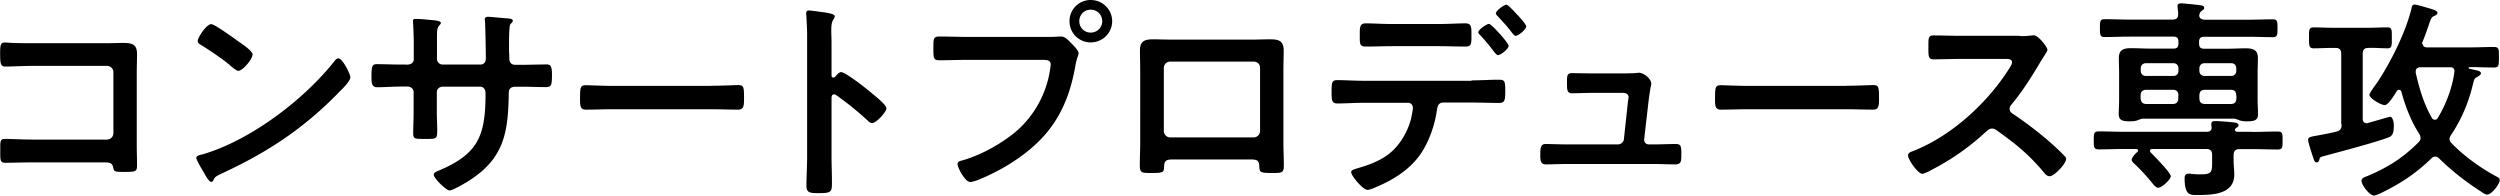 <svg xmlns="http://www.w3.org/2000/svg" viewBox="0 0 186.28 14.58"><path d="M7.92 3.22c.42 0 .82-.02 1.23-.02.64 0 1.06.06 1.06.82 0 .48-.02.96-.02 1.44v5.39c0 .48.02.98.02 1.46s-.1.5-.96.5c-.74 0-.75-.03-.82-.34-.08-.37-.29-.37-.77-.37h-5.2c-.7 0-1.65.03-2.06.03s-.38-.22-.38-.93c0-.64-.03-.85.35-.85s1.31.05 2.08.05h5.52c.27 0 .48-.22.48-.48V5.39c0-.27-.21-.48-.48-.48H2.45c-.69 0-1.66.05-2.06.05-.35 0-.38-.22-.38-1.02 0-.64.06-.77.35-.77.24 0 .46.03.69.03.46.02.93.02 1.39.02h5.49ZM26.1 5.78c0 .27-.64.9-.85 1.1-2.59 2.67-5.31 4.47-8.69 6.03-.53.26-.54.27-.67.54-.03.06-.08.1-.16.1-.18 0-.51-.64-.62-.83-.1-.16-.48-.8-.48-.96 0-.18.29-.21.5-.27 3.54-1.04 7.54-4.07 9.81-6.96.06-.08.16-.18.27-.18.32 0 .9 1.18.9 1.42Zm-8.26-2.64c.21.14.98.67.98.91 0 .37-.75 1.23-1.06 1.23-.13 0-.43-.24-.64-.43-.45-.4-1.55-1.14-2.13-1.49-.13-.08-.26-.16-.26-.3 0-.24.64-1.26 1.01-1.26.26 0 1.79 1.12 2.1 1.34Zm12.45 1.68c.26 0 .54-.1.54-.4V3.33c0-.9-.06-1.74-.06-1.76 0-.11.05-.16.16-.16.4 0 .67.03 1.18.08.4.03.74.08.74.22 0 .06-.06.13-.1.16-.21.26-.19.38-.19 1.42v1.1c0 .22.18.42.42.42h2.82c.22 0 .4-.14.4-.46 0-.58-.03-2.24-.06-2.72 0-.06-.02-.13-.02-.19 0-.11.1-.19.21-.19.22 0 1.12.1 1.38.11.27.03.5.03.5.18 0 .08-.06.14-.18.26-.08.1-.1.8-.1 1.34v.61c0 .16.02.32.02.48v.1c0 .32.14.5.46.5h.43c.5 0 1.55-.03 1.89-.03.29 0 .4.13.4.75 0 .8-.05.94-.45.94-.62 0-1.23-.03-1.84-.03h-.43c-.5 0-.5.34-.5.54-.05 2.79-.32 4.72-2.82 6.37-.26.18-1.33.82-1.6.82-.24 0-1.17-.91-1.17-1.17 0-.13.14-.21.26-.26 3.04-1.26 3.6-2.59 3.6-5.79 0-.27-.11-.51-.42-.51h-2.79c-.22 0-.42.18-.42.4v1.52c0 .45.03.88.03 1.33 0 .7-.08.64-1.04.64-.56 0-.75.02-.75-.4 0-.51.03-1.02.03-1.54V6.87c0-.24-.21-.42-.43-.42h-.5c-.62 0-1.26.05-1.79.05-.4 0-.42-.34-.42-.74 0-.77.02-.98.4-.98.46 0 1.19.03 1.81.03h.38Zm22.72 1.57c.74 0 1.78-.05 1.98-.05.43 0 .45.13.45 1.01 0 .51-.02.82-.43.82-.67 0-1.34-.03-2-.03h-7.36c-.66 0-1.33.03-2 .03-.42 0-.43-.3-.43-.8 0-.9.03-1.02.45-1.02.21 0 1.31.05 1.98.05h7.36Zm9.68-1.01c.32 0 1.92 1.26 2.24 1.54.22.19 1.12.88 1.12 1.15s-.75 1.1-1.07 1.1c-.13 0-.26-.11-.35-.21-.86-.77-1.38-1.2-2.32-1.87-.05-.03-.1-.06-.16-.06-.14 0-.19.13-.19.26v4.37c0 .64.03 1.26.03 1.9 0 .74-.02.83-.99.83-.64 0-.91-.02-.91-.54 0-.72.05-1.44.05-2.16V2.56c0-.42-.03-.85-.05-1.25 0-.08-.02-.22-.02-.29 0-.16.05-.24.21-.24.1 0 .43.05.54.06.72.1 1.38.16 1.38.38 0 .06-.05.16-.08.21-.14.18-.18.42-.18.85 0 .24.02.54.02.94v2.4c0 .13.08.16.13.16.06 0 .1-.02.14-.06.11-.13.29-.35.46-.35Zm15.57-2.63c.27 0 .66-.03.8-.03.32 0 .56.3.77.51.14.14.54.53.54.74 0 .14-.13.3-.24.93-.53 3.01-1.71 5.12-4.24 6.88-.93.66-2.02 1.23-3.07 1.65-.14.05-.37.13-.53.13-.38 0-.94-1.07-.94-1.33 0-.18.14-.22.29-.26 1.36-.37 2.88-1.2 3.99-2.11 1.39-1.15 2.35-2.87 2.61-4.66.02-.11.05-.3.05-.4 0-.3-.27-.34-.56-.34h-5.7c-.67 0-1.33.03-2 .03-.48 0-.48-.14-.48-.86s-.02-.91.45-.91c.69 0 1.38.03 2.06.03h6.21Zm4.61-1.17c0 .88-.72 1.58-1.6 1.58s-1.58-.7-1.58-1.58S80.39 0 81.27 0s1.6.7 1.6 1.58Zm-2.45 0c0 .48.38.85.85.85s.86-.37.86-.85-.38-.86-.86-.86-.85.38-.85.86Zm12.96 1.37c.42 0 .83-.02 1.25-.02.66 0 1.02.11 1.02.85 0 .48-.02.96-.02 1.42v5.43c0 .56.03 1.14.03 1.7s-.14.56-.9.56c-.93 0-.9-.08-.93-.53-.03-.46-.21-.48-.77-.48h-5.54c-.54 0-.75.02-.78.48-.02.45.03.53-.93.53-.75 0-.88 0-.88-.58s.03-1.12.03-1.68V5.2c0-.48-.02-.96-.02-1.44 0-.67.32-.83.96-.83.43 0 .88.02 1.31.02h6.15ZM87.2 4.59a.47.47 0 0 0-.48.46v4.71c0 .26.21.48.48.48h6.21c.26 0 .48-.21.48-.48V5.05c0-.27-.21-.46-.48-.46H87.2Zm22.44 1.4c.67 0 1.34-.05 2.02-.05.46 0 .5.08.5.85 0 .66-.03.88-.45.88-.69 0-1.38-.03-2.06-.03h-2.1c-.45 0-.45.4-.51.74-.16.99-.53 2.05-1.06 2.9-.77 1.23-2.02 2.05-3.33 2.61-.18.08-.58.26-.75.26-.35 0-1.22-1.06-1.22-1.31 0-.19.24-.22.43-.29.72-.21 1.38-.43 2.02-.83 1.02-.62 1.73-1.76 2.02-2.91.03-.14.13-.66.13-.77 0-.22-.16-.38-.37-.38h-3.25c-.67 0-1.39.05-2.02.05-.43 0-.42-.3-.42-.91s.02-.83.4-.83c.56 0 1.33.05 2.03.05h7.99Zm-2.47-4.2c.71 0 1.47-.05 2.02-.05.48 0 .45.32.45.96 0 .54 0 .77-.43.77-.67 0-1.36-.03-2.03-.03h-3.41c-.67 0-1.34.03-2.03.03-.45 0-.42-.26-.42-.83s-.03-.9.45-.9c.51 0 1.28.05 2 .05h3.41Zm5.24 1.62c0 .24-.59.7-.8.7-.08 0-.19-.14-.34-.32-.3-.42-.64-.8-.98-1.18-.06-.05-.14-.13-.14-.21 0-.18.62-.62.8-.62s1.46 1.42 1.46 1.63Zm.67-2.29c.13.14.64.69.64.85 0 .22-.58.7-.79.7-.11 0-.22-.18-.4-.4-.26-.34-.66-.77-.94-1.07-.06-.06-.13-.13-.13-.21 0-.19.61-.64.78-.64.14 0 .7.62.83.77Zm8.27 4.34c.19 0 .38 0 .54-.02.06 0 .16-.02.22-.02.37 0 .93.45.93.82 0 .13-.05.21-.08.45-.05.3-.1.66-.11.74l-.34 2.95c-.02.21.13.38.34.38h.43c.53 0 1.06-.03 1.6-.03.42 0 .4.27.4.8 0 .45 0 .72-.45.72-.51 0-1.04-.03-1.55-.03h-6.55c-.54 0-1.15.03-1.54.03-.43 0-.42-.37-.42-.69 0-.54.03-.83.4-.83.27 0 1.12.03 1.55.03h3.83c.22 0 .42-.16.45-.38l.3-2.8s.05-.29.05-.32c0-.26-.22-.34-.43-.34h-2.22c-.54 0-1.17.03-1.57.03-.37 0-.37-.27-.37-.78 0-.42-.03-.72.35-.72.27 0 .94.02 1.58.02h2.64Zm16.22.93c.74 0 1.78-.05 1.99-.05.43 0 .45.13.45 1.01 0 .51-.02.82-.43.82-.67 0-1.35-.03-2-.03h-7.36c-.66 0-1.33.03-2 .03-.42 0-.43-.3-.43-.8 0-.9.03-1.02.45-1.02.21 0 1.31.05 1.99.05h7.36Zm12.93-3.7c.26 0 .53 0 .69-.03.1 0 .26-.03.35-.03.34 0 1.02.88 1.02 1.09 0 .08-.18.34-.35.62-.1.14-.19.3-.26.42-.64 1.07-1.28 2.08-2.08 3.04-.08.1-.13.18-.13.3 0 .19.1.29.24.38.88.58 1.9 1.36 2.71 2.06.38.34.78.7 1.15 1.09.06.06.11.13.11.22 0 .34-.88 1.28-1.22 1.28-.18 0-.29-.11-.4-.24-1.15-1.38-2.11-2.15-3.54-3.17-.13-.1-.22-.14-.37-.14-.21 0-.35.16-.48.27a17.98 17.98 0 0 1-4 2.8c-.14.08-.56.3-.7.3-.34 0-1.07-1.07-1.07-1.36 0-.19.19-.27.34-.32 2.83-1.09 5.52-3.54 7.14-6.07.08-.13.27-.4.27-.54 0-.24-.22-.27-.46-.27h-3.31c-.69 0-1.38.03-2.06.03-.43 0-.4-.24-.4-.98 0-.56-.02-.8.38-.8.69 0 1.38.03 2.08.03h4.35Zm17.33 7.14c.62 0 1.25-.03 1.87-.03.38 0 .38.14.38.67s0 .67-.38.67c-.62 0-1.25-.03-1.87-.03h-.95c-.3 0-.45.13-.45.45v.38c0 .35.05.72.05 1.07 0 1.49-1.66 1.52-2.77 1.52-.51 0-.93.03-.93-1.25 0-.21.08-.34.3-.34.1 0 .24.02.34.03.19.02.4.02.59.02.83 0 .82-.21.82-1.01v-.43c0-.32-.14-.45-.45-.45h-3.99c-.1 0-.19.03-.19.14 0 .06.03.1.06.13.24.24 1.49 1.5 1.49 1.76 0 .24-.67.86-.93.86-.18 0-.35-.22-.45-.35-.46-.56-.88-1.02-1.42-1.52-.05-.06-.11-.13-.11-.21 0-.19.27-.46.42-.59.03-.03.05-.06.05-.11 0-.08-.08-.11-.14-.11h-.91c-.62 0-1.25.03-1.87.03-.38 0-.38-.16-.38-.67 0-.54.02-.67.38-.67.62 0 1.25.03 1.87.03h6.18c.19 0 .35-.08.35-.29 0-.05 0-.11-.02-.16v-.14c0-.18.13-.21.27-.21.29 0 .91.05 1.22.08.22.03.54.03.54.24 0 .1-.11.14-.19.21-.05.03-.08.08-.08.13 0 .11.11.14.21.14h1.09Zm-8.21-.99c-.08.02-.21.06-.29.1-.19.08-.38.1-.59.1-.54 0-.87-.05-.87-.54 0-.29.03-.7.03-1.06V5.47c0-.38-.02-.75-.02-1.14 0-.62.35-.74.9-.74.48 0 .95.03 1.43.03h1.74c.26 0 .37-.11.37-.38v-.13c0-.27-.11-.38-.37-.38h-3.31c-.61 0-1.22.03-1.83.03-.34 0-.34-.19-.34-.67s0-.66.34-.66c.61 0 1.22.03 1.83.03h3.23c.3 0 .43-.11.43-.43 0-.13-.05-.51-.05-.56 0-.18.11-.22.27-.22.18 0 1.14.1 1.34.13.13.02.38.02.38.21 0 .11-.08.14-.21.24-.08.06-.11.11-.14.22 0 .02-.02.06-.02.1 0 .24.22.32.43.32h3.22c.61 0 1.22-.03 1.84-.03.34 0 .34.18.34.66s0 .67-.34.67c-.61 0-1.23-.03-1.84-.03h-3.28c-.27 0-.38.11-.38.38v.13c0 .27.11.38.38.38h1.68c.48 0 .94-.03 1.41-.03.53 0 .91.1.91.72 0 .38-.02.77-.02 1.15v1.97c0 .35.03.8.03 1.06 0 .48-.29.54-.86.54-.19 0-.4-.02-.59-.1-.08-.03-.21-.08-.3-.1h-6.9Zm2.7-3.75c0-.22-.14-.38-.38-.38h-2.05c-.22 0-.38.16-.38.38v.19c0 .22.16.38.38.38h2.05c.24 0 .38-.16.38-.38v-.19Zm0 2.05c0-.32-.13-.45-.45-.45h-1.92c-.3 0-.45.13-.45.45v.16c.03.32.14.45.46.45h1.9c.32 0 .45-.13.45-.45v-.16Zm4.31-2.05c0-.22-.14-.38-.37-.38h-2c-.22 0-.38.16-.38.38v.19c0 .22.16.38.38.38h2c.22 0 .37-.16.37-.38v-.19Zm0 2.05c0-.32-.13-.45-.43-.45h-1.87c-.32 0-.45.13-.45.45v.16c0 .32.13.45.45.45h1.86c.32 0 .45-.13.45-.45v-.16Zm7.82 2.11V4.02c0-.32-.13-.45-.43-.45h-.22c-.48 0-.94.03-1.41.03-.35 0-.34-.21-.34-.78s-.02-.78.34-.78c.43 0 .93.03 1.41.03h2.69c.46 0 .96-.03 1.41-.03.34 0 .32.22.32.78s.02.78-.32.78c-.48 0-.94-.05-1.42-.03-.3 0-.43.13-.43.45v4.82c0 .18.08.34.29.34.03 0 .08 0 .11-.02.66-.18 1.58-.46 1.63-.46.22 0 .29.45.29.62 0 .51-.06.77-.35.9-.86.35-3.71 1.1-4.75 1.38-.42.11-.4.11-.46.32-.03.1-.06.18-.19.18-.14 0-.18-.11-.29-.45-.03-.08-.05-.14-.08-.24-.06-.18-.27-.85-.27-.98 0-.21.16-.24.8-.35.3-.06.72-.13 1.3-.27.32-.08.4-.24.4-.54Zm6.07-5.98c0 .24.24.26.3.26h3.3c.58 0 1.14-.03 1.7-.03.4 0 .38.18.38.78s0 .75-.38.75c-.56 0-1.12-.03-1.7-.03h-.1s-.08.02-.08.06c0 .03.03.05.06.06l.22.05c.35.08.64.11.64.3 0 .1-.16.19-.24.24-.27.14-.26.19-.37.62-.32 1.33-.85 2.59-1.62 3.73-.06.1-.11.18-.11.3s.06.22.16.32c.91.94 2.16 1.84 3.31 2.46.16.08.27.13.27.27 0 .32-.61 1.09-.94 1.09-.13 0-.32-.13-.43-.21-1.12-.72-2.19-1.54-3.14-2.48-.08-.08-.16-.14-.29-.14s-.21.05-.29.13c-1.15 1.12-2.32 1.89-3.75 2.58-.13.06-.4.19-.53.19-.32 0-.93-.78-.93-1.1 0-.21.27-.29.43-.35 1.49-.62 2.67-1.36 3.81-2.51.1-.11.16-.19.16-.34a.63.63 0 0 0-.1-.3c-.61-.94-1.04-2.06-1.33-3.14-.03-.08-.08-.14-.18-.14-.08 0-.11.03-.16.1-.16.24-.62 1.04-.9 1.04-.29 0-1.14-.51-1.14-.77 0-.1.3-.53.48-.77.03-.06.08-.11.1-.14 1.01-1.52 2.13-3.75 2.56-5.54.03-.13.05-.27.22-.27.19 0 .94.24 1.17.3.14.05.54.14.54.32 0 .11-.14.19-.22.22-.22.08-.29.24-.45.75-.1.27-.22.66-.45 1.2-.02.05-.03.08-.03.13Zm.91 5.65c.11 0 .18-.06.22-.14.61-1.01 1.07-2.23 1.23-3.39.03-.26-.08-.38-.32-.38h-2.21c-.19 0-.35.1-.35.3v.11c.27 1.18.59 2.29 1.2 3.36.05.08.11.14.22.14Z" style="fill:#000;stroke-width:0"/></svg>